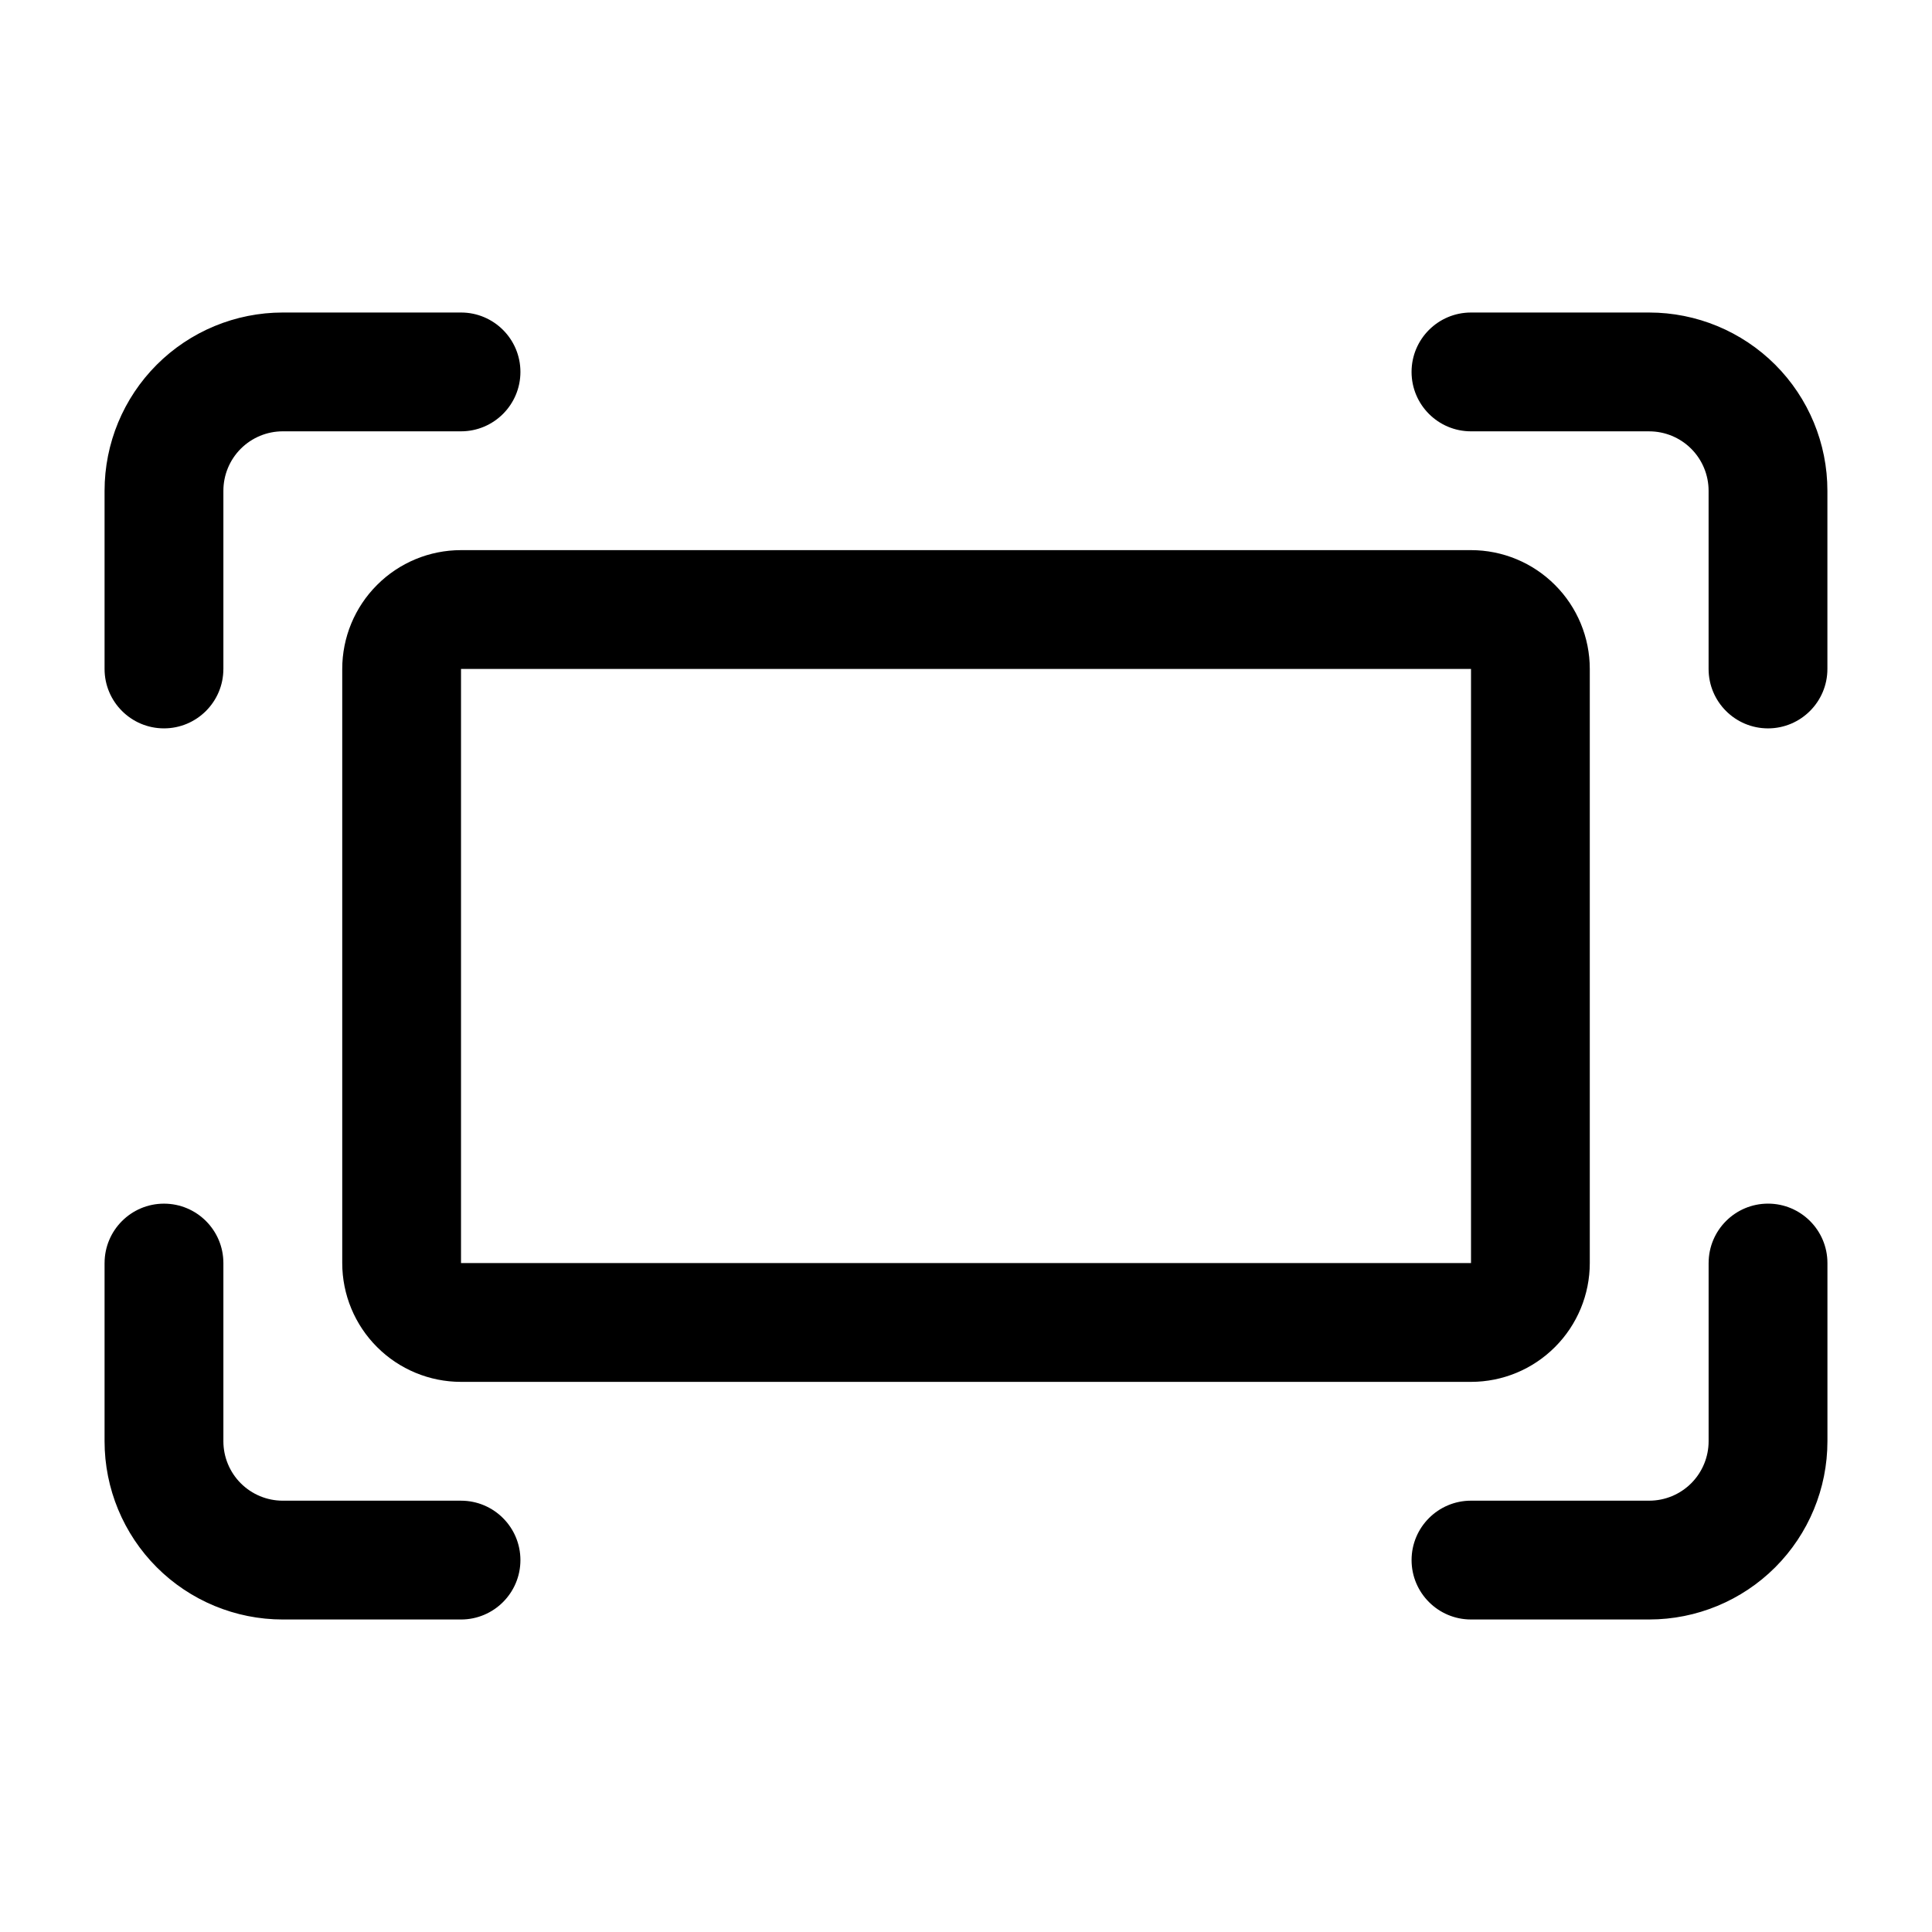 <?xml version="1.0" encoding="UTF-8"?>
<!-- Uploaded to: ICON Repo, www.svgrepo.com, Generator: ICON Repo Mixer Tools -->
<svg fill="#000000" width="800px" height="800px" version="1.1" viewBox="144 144 512 512" xmlns="http://www.w3.org/2000/svg">
 <g fill-rule="evenodd">
  <path d="m203.2 321.28v-47.23c0-4.172 1.66-8.18 4.609-11.133 2.953-2.953 6.957-4.613 11.133-4.613h47.234c8.688 0 15.742-7.055 15.742-15.742 0-8.691-7.055-15.742-15.742-15.742h-47.234c-12.523 0-24.539 4.977-33.398 13.832-8.855 8.863-13.832 20.875-13.832 33.402v47.23c0 8.691 7.055 15.742 15.742 15.742 8.691 0 15.742-7.055 15.742-15.742z"/>
  <path d="m596.8 478.72v47.23c0 4.172-1.66 8.18-4.609 11.133-2.953 2.953-6.957 4.613-11.133 4.613h-47.234c-8.688 0-15.742 7.055-15.742 15.742 0 8.691 7.055 15.742 15.742 15.742h47.234c12.523 0 24.539-4.977 33.398-13.832 8.855-8.863 13.832-20.875 13.832-33.402v-47.23c0-8.691-7.055-15.742-15.742-15.742-8.691 0-15.742 7.055-15.742 15.742z"/>
  <path d="m171.71 478.72v47.23c0 12.523 4.977 24.535 13.832 33.402 8.855 8.855 20.871 13.832 33.398 13.832h47.234c8.688 0 15.742-7.055 15.742-15.742 0-8.691-7.055-15.742-15.742-15.742h-47.234c-4.176 0-8.176-1.66-11.133-4.613-2.949-2.953-4.609-6.957-4.609-11.133v-47.23c0-8.691-7.051-15.742-15.742-15.742-8.688 0-15.742 7.055-15.742 15.742z"/>
  <path d="m533.82 258.31h47.23c4.172 0 8.18 1.66 11.133 4.609 2.953 2.953 4.613 6.957 4.613 11.133v47.234c0 8.688 7.055 15.742 15.742 15.742 8.691 0 15.742-7.055 15.742-15.742v-47.234c0.004-12.527-4.973-24.539-13.828-33.398-8.863-8.855-20.879-13.832-33.402-13.832h-47.23c-8.691 0-15.742 7.055-15.742 15.742 0 8.691 7.055 15.742 15.742 15.742z"/>
  <path d="m565.31 321.28c0-8.344-3.312-16.359-9.227-22.262-5.891-5.902-13.898-9.227-22.25-9.227h-267.66c-8.352 0-16.359 3.32-22.25 9.227-5.914 5.902-9.227 13.918-9.227 22.262v157.44c0 8.344 3.312 16.359 9.227 22.262 5.891 5.902 13.898 9.227 22.25 9.227h267.66c8.352 0 16.359-3.32 22.25-9.227 5.914-5.902 9.227-13.918 9.227-22.262zm-31.477 157.44v-157.44h-267.66v157.44h267.66z"/>
 </g>
</svg>